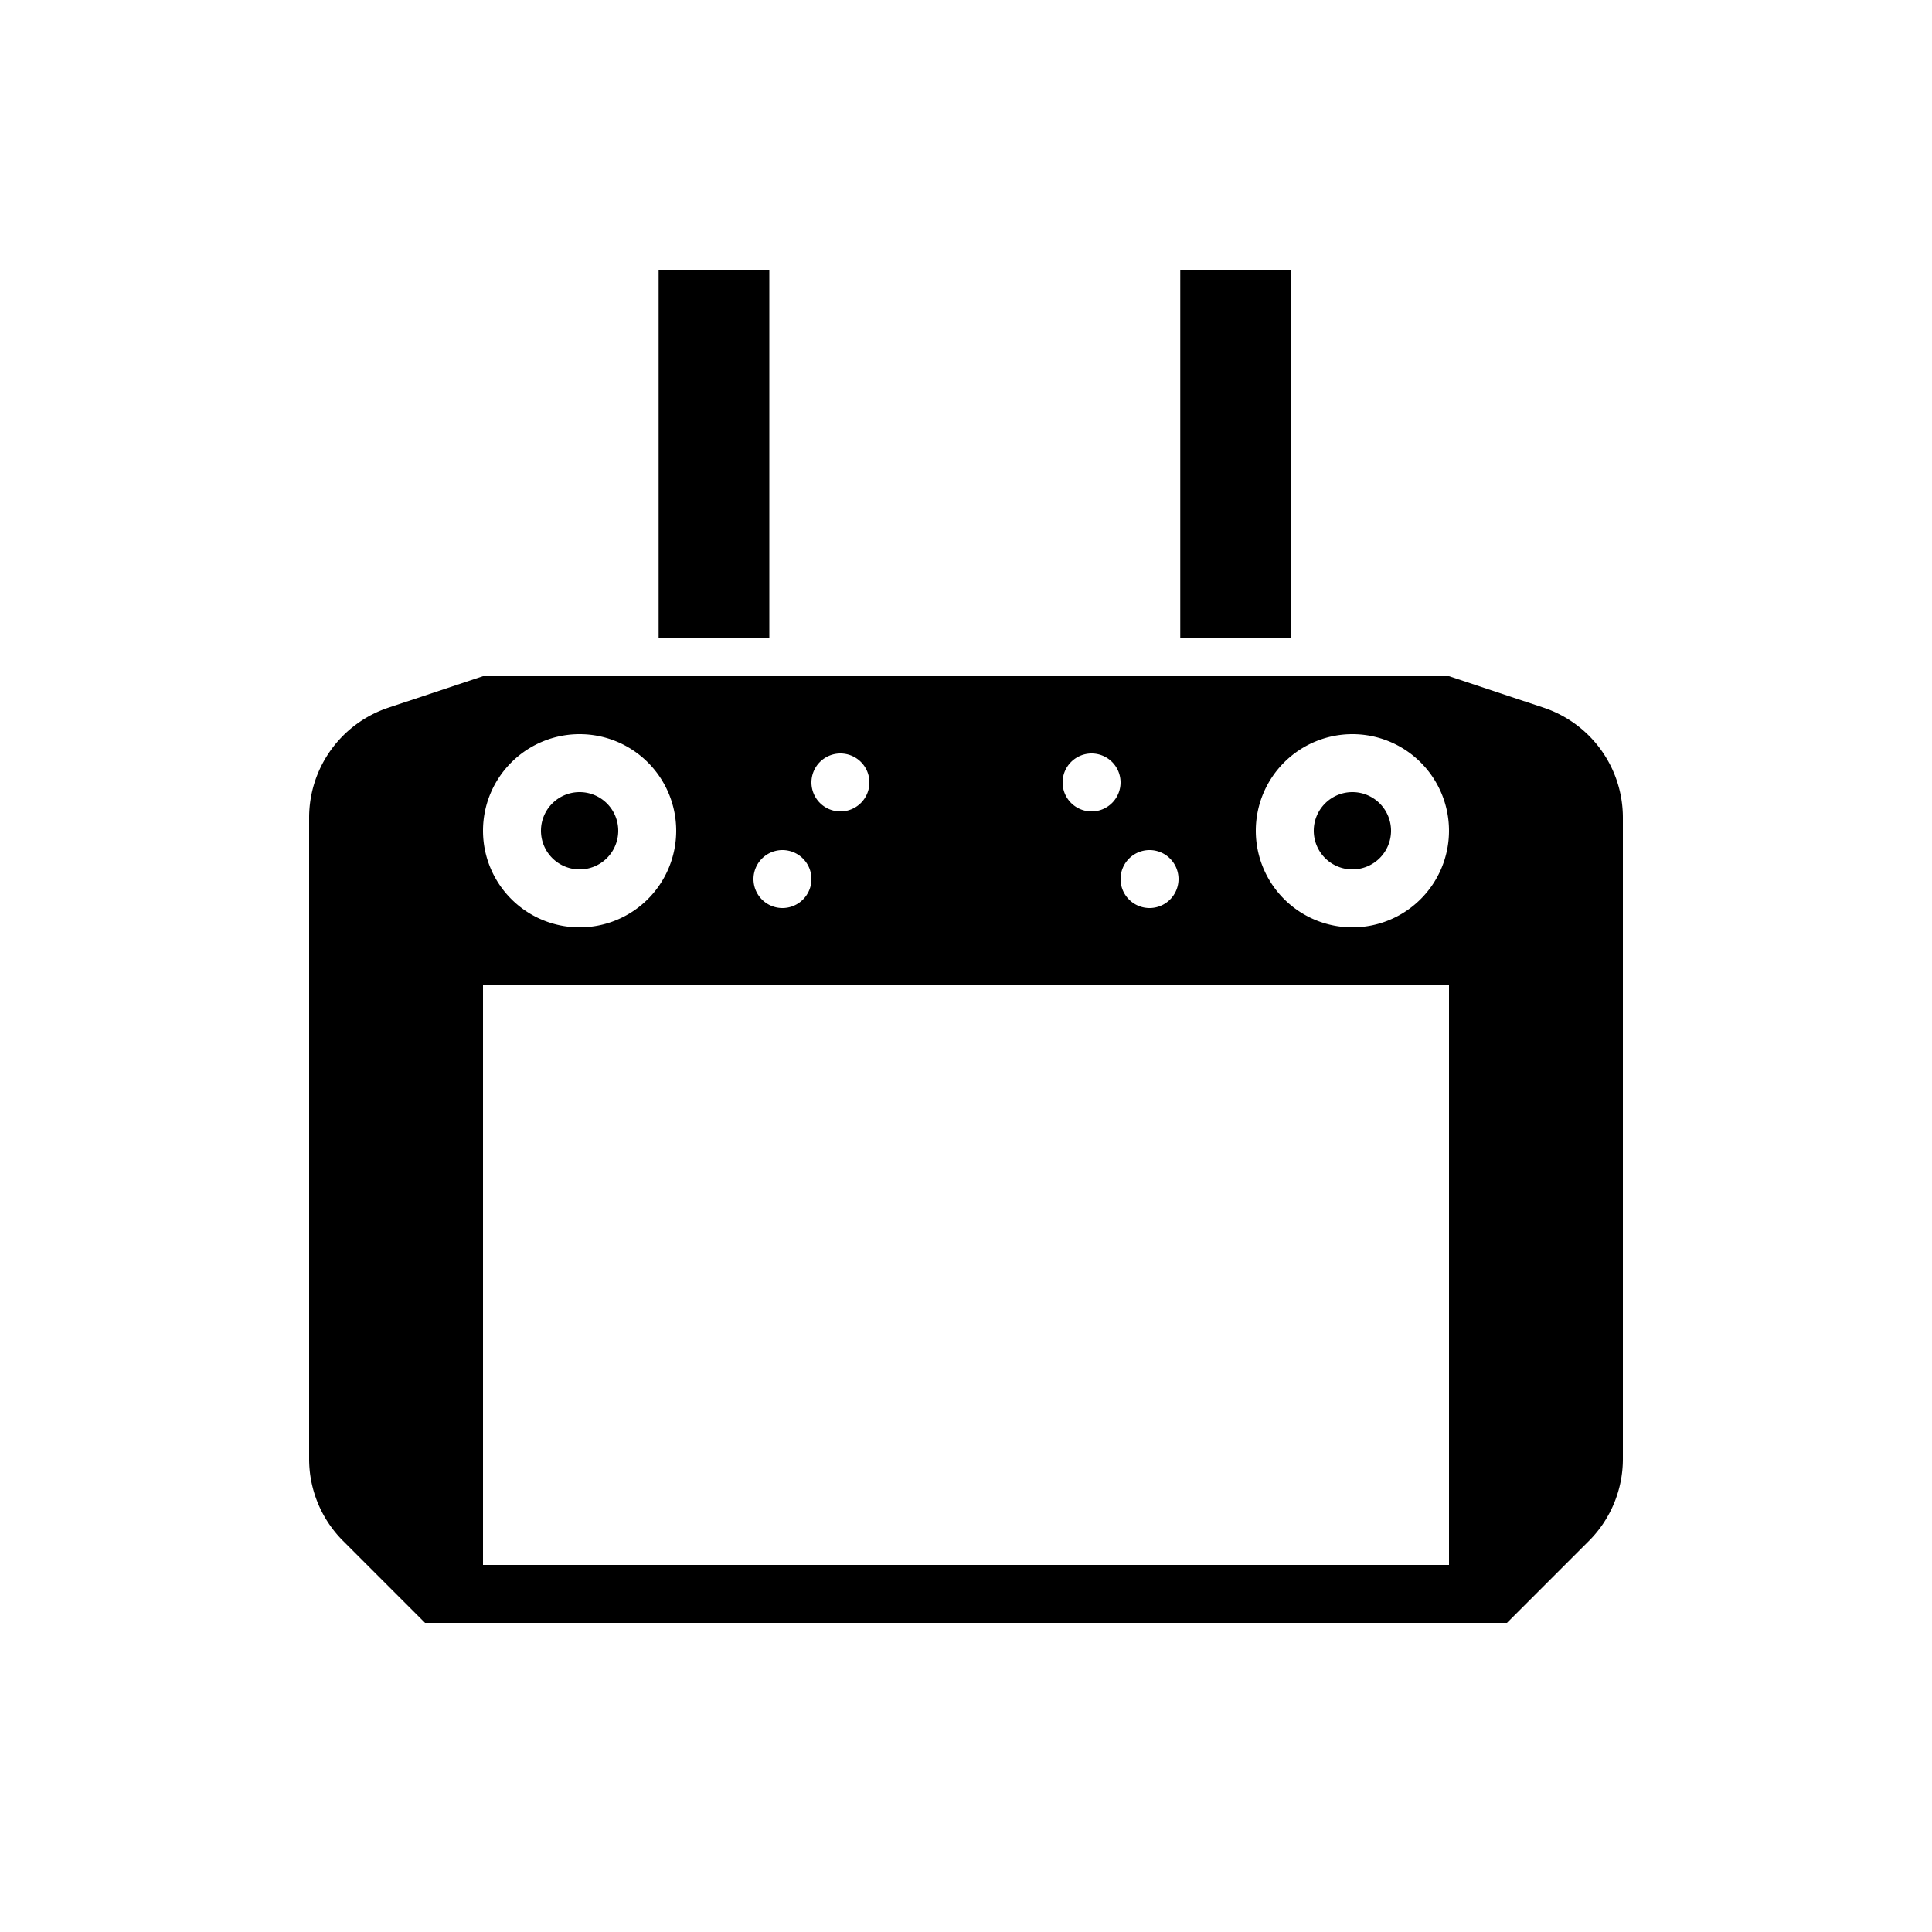 <svg xmlns="http://www.w3.org/2000/svg" data-name="Layer 1" viewBox="0 0 100 100" x="0px" y="0px"><title>dji_smart_controller_fill</title><path d="M39.82,14H34.09V33h5.73Zm27,0H61.09V33h5.73ZM30,45a2,2,0,1,0-2-2A2,2,0,0,0,30,45Zm40-4a2,2,0,1,0,2,2A2,2,0,0,0,70,41Zm9.9-4.37L75,35H25l-4.9,1.63A6,6,0,0,0,16,42.32V75.51a6,6,0,0,0,1.76,4.25L22,84H78l4.24-4.24A6,6,0,0,0,84,75.51V42.32A6,6,0,0,0,79.9,36.63ZM59.5,44A1.5,1.5,0,1,1,58,45.5,1.5,1.5,0,0,1,59.5,44Zm-3-5A1.5,1.5,0,1,1,55,40.5,1.5,1.5,0,0,1,56.5,39Zm-13,0A1.5,1.5,0,1,1,42,40.5,1.5,1.5,0,0,1,43.5,39Zm-3,5A1.5,1.5,0,1,1,39,45.5,1.5,1.5,0,0,1,40.5,44ZM30,38a5,5,0,1,1-5,5A5,5,0,0,1,30,38ZM75,81H25V51H75ZM70,48a5,5,0,1,1,5-5A5,5,0,0,1,70,48Z"/></svg>